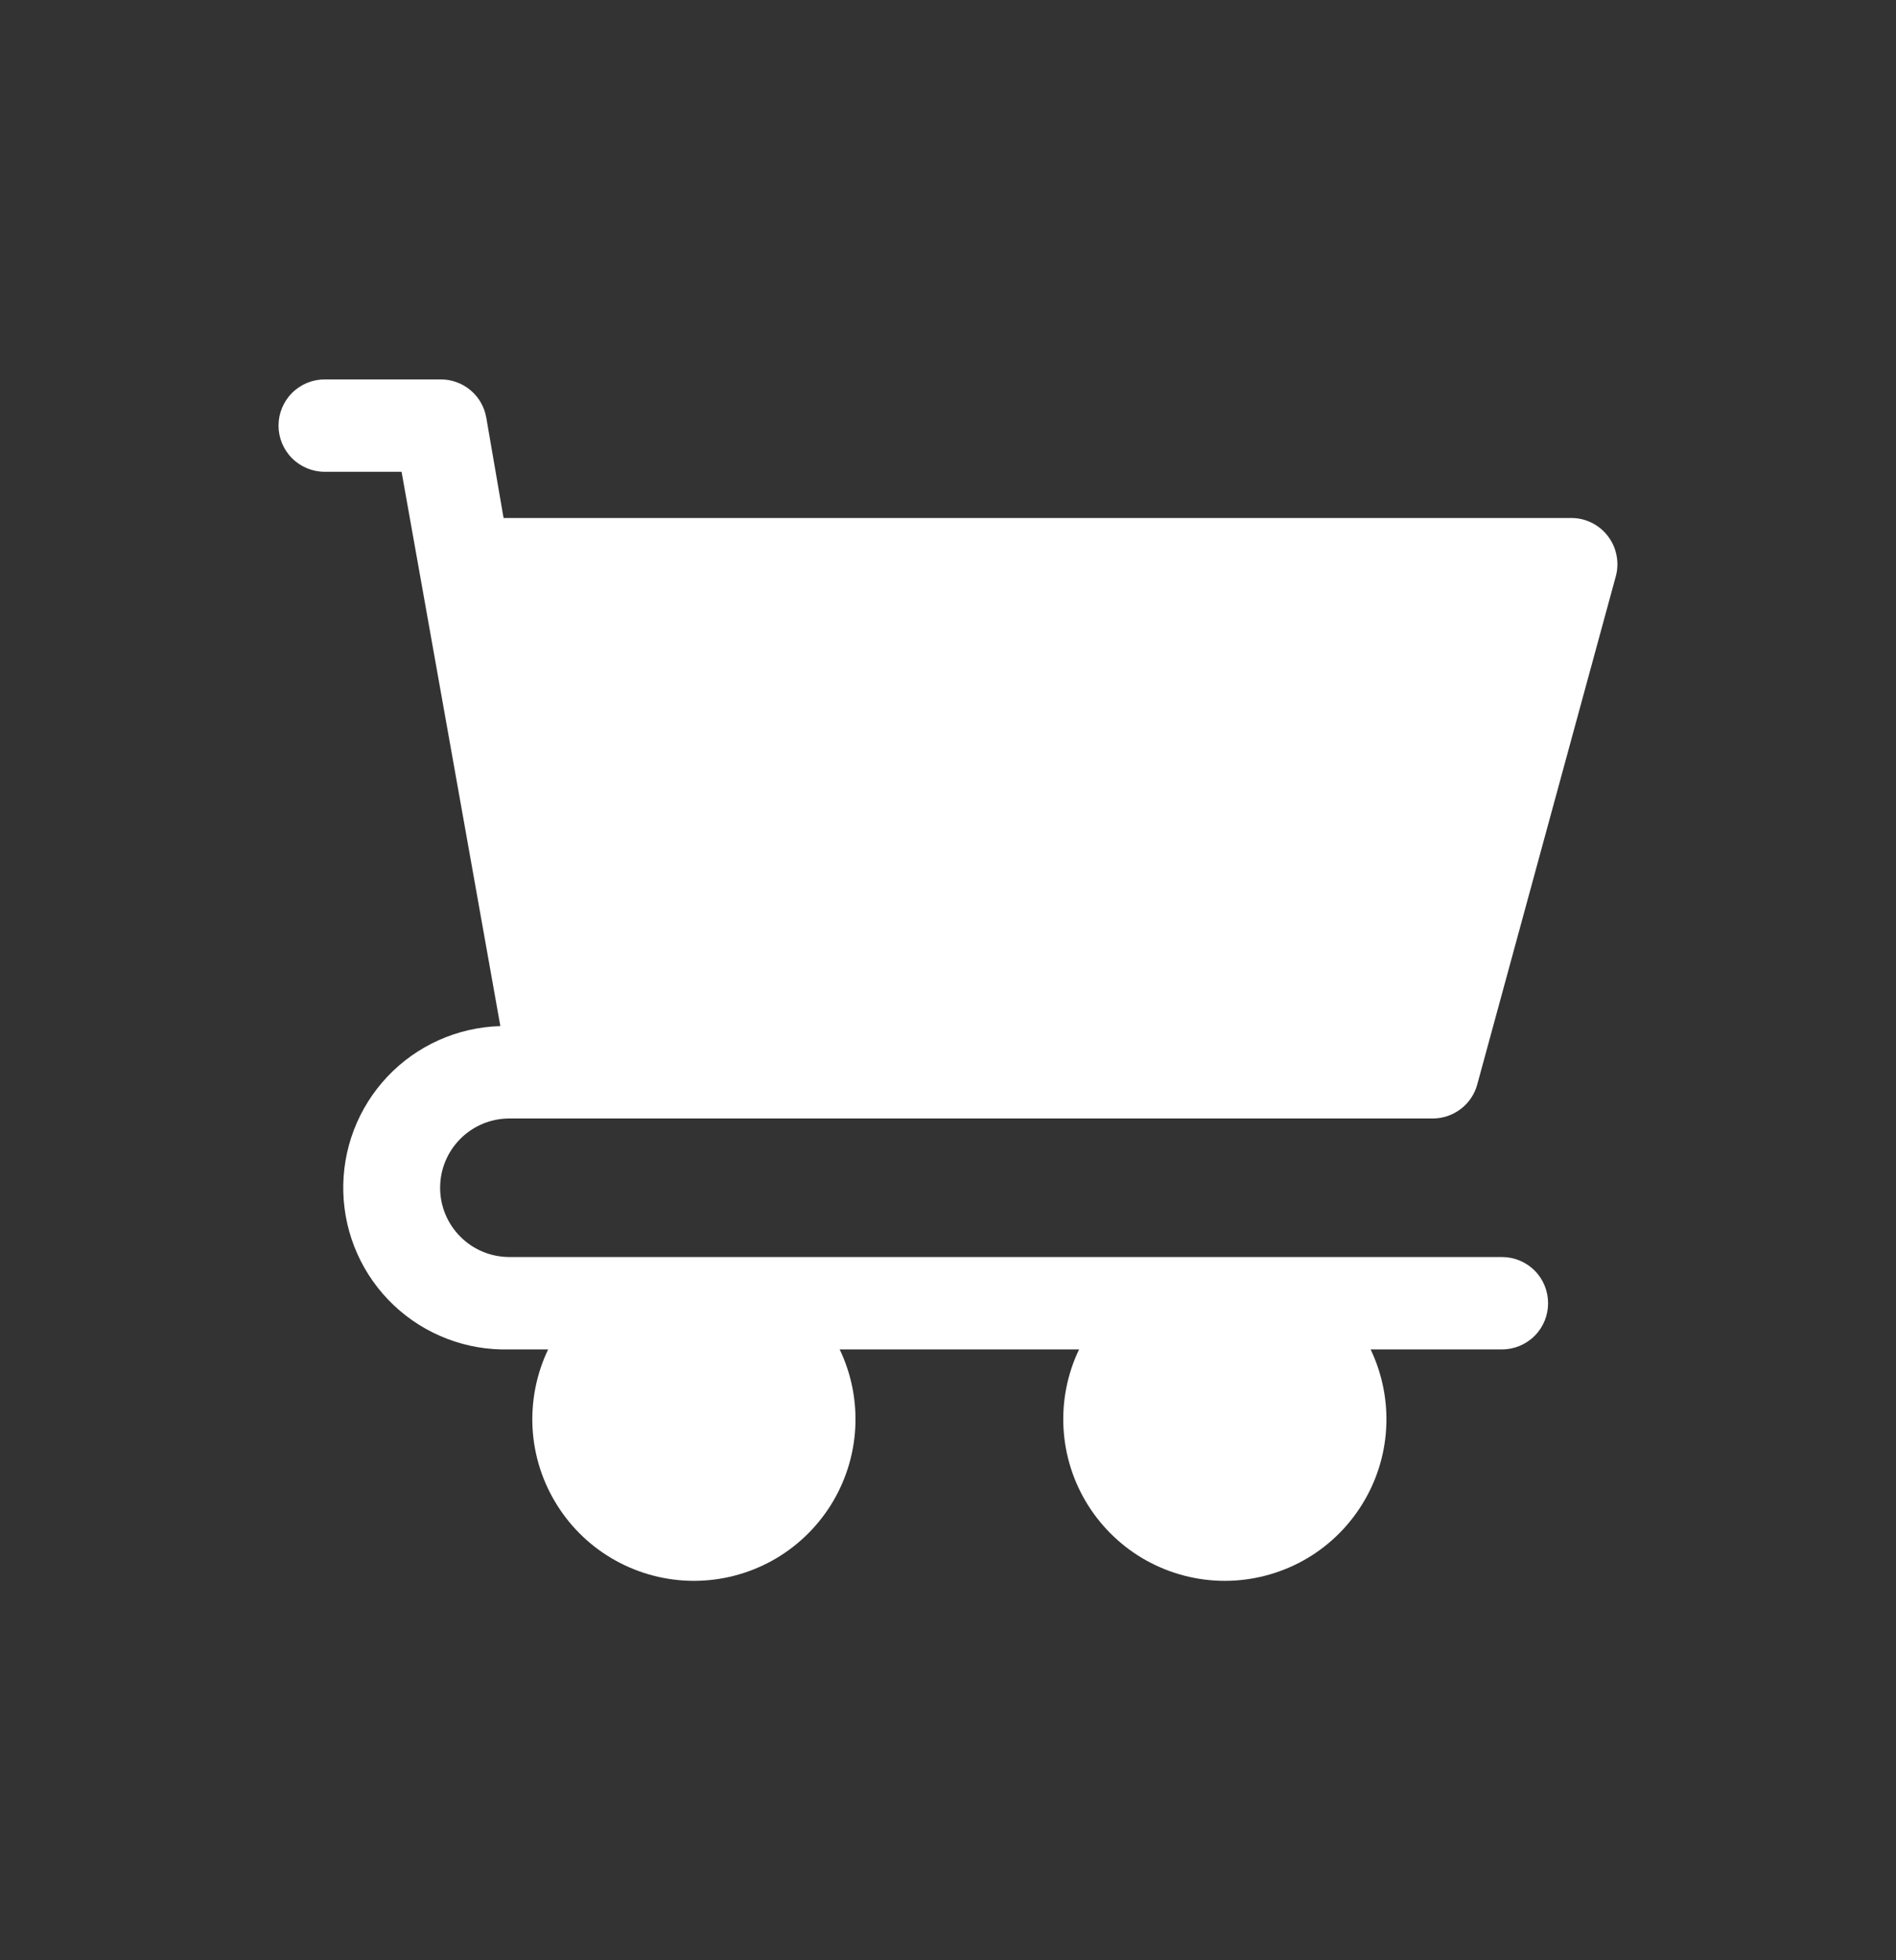 <?xml version="1.0" encoding="UTF-8"?>
<svg xmlns="http://www.w3.org/2000/svg" width="30" height="31" viewBox="0 0 30 31" fill="none">
  <rect x="0" y="0" width="30" height="31" fill="#333333" stroke="none"/>
  <path d="M8.06 17.688H22.669C22.829 17.688 22.985 17.636 23.113 17.538C23.24 17.442 23.332 17.305 23.374 17.151L25.566 9.116C25.596 9.007 25.6 8.893 25.578 8.783C25.557 8.672 25.51 8.568 25.442 8.479C25.374 8.39 25.286 8.317 25.185 8.267C25.084 8.217 24.973 8.191 24.861 8.192H7.968L7.694 6.603C7.664 6.432 7.574 6.277 7.44 6.167C7.306 6.057 7.137 5.997 6.964 6H5.138C4.944 6 4.758 6.077 4.621 6.214C4.484 6.351 4.407 6.537 4.407 6.731C4.407 6.924 4.484 7.11 4.621 7.247C4.758 7.384 4.944 7.461 5.138 7.461H6.354L7.917 16.227C7.239 16.246 6.596 16.533 6.13 17.026C5.664 17.519 5.413 18.177 5.432 18.855C5.451 19.533 5.738 20.176 6.231 20.642C6.724 21.108 7.382 21.359 8.06 21.34H8.673C8.487 21.73 8.402 22.161 8.427 22.592C8.452 23.023 8.586 23.441 8.817 23.806C9.047 24.172 9.366 24.473 9.745 24.682C10.123 24.89 10.548 25 10.98 25C11.412 25 11.837 24.89 12.215 24.682C12.593 24.473 12.912 24.172 13.143 23.806C13.373 23.441 13.507 23.023 13.532 22.592C13.557 22.161 13.473 21.73 13.286 21.34H17.074C16.887 21.73 16.803 22.161 16.828 22.592C16.853 23.023 16.987 23.441 17.217 23.806C17.448 24.172 17.767 24.473 18.145 24.682C18.523 24.89 18.948 25 19.38 25C19.812 25 20.237 24.89 20.616 24.682C20.994 24.473 21.313 24.172 21.543 23.806C21.774 23.441 21.908 23.023 21.933 22.592C21.958 22.161 21.873 21.73 21.687 21.34H23.765C23.959 21.34 24.145 21.263 24.282 21.126C24.419 20.989 24.495 20.803 24.495 20.61C24.495 20.416 24.419 20.23 24.282 20.093C24.145 19.956 23.959 19.879 23.765 19.879H8.06C7.769 19.879 7.49 19.764 7.285 19.558C7.079 19.353 6.964 19.074 6.964 18.784C6.964 18.493 7.079 18.214 7.285 18.009C7.49 17.803 7.769 17.688 8.06 17.688Z" fill="white"></path>
</svg>
